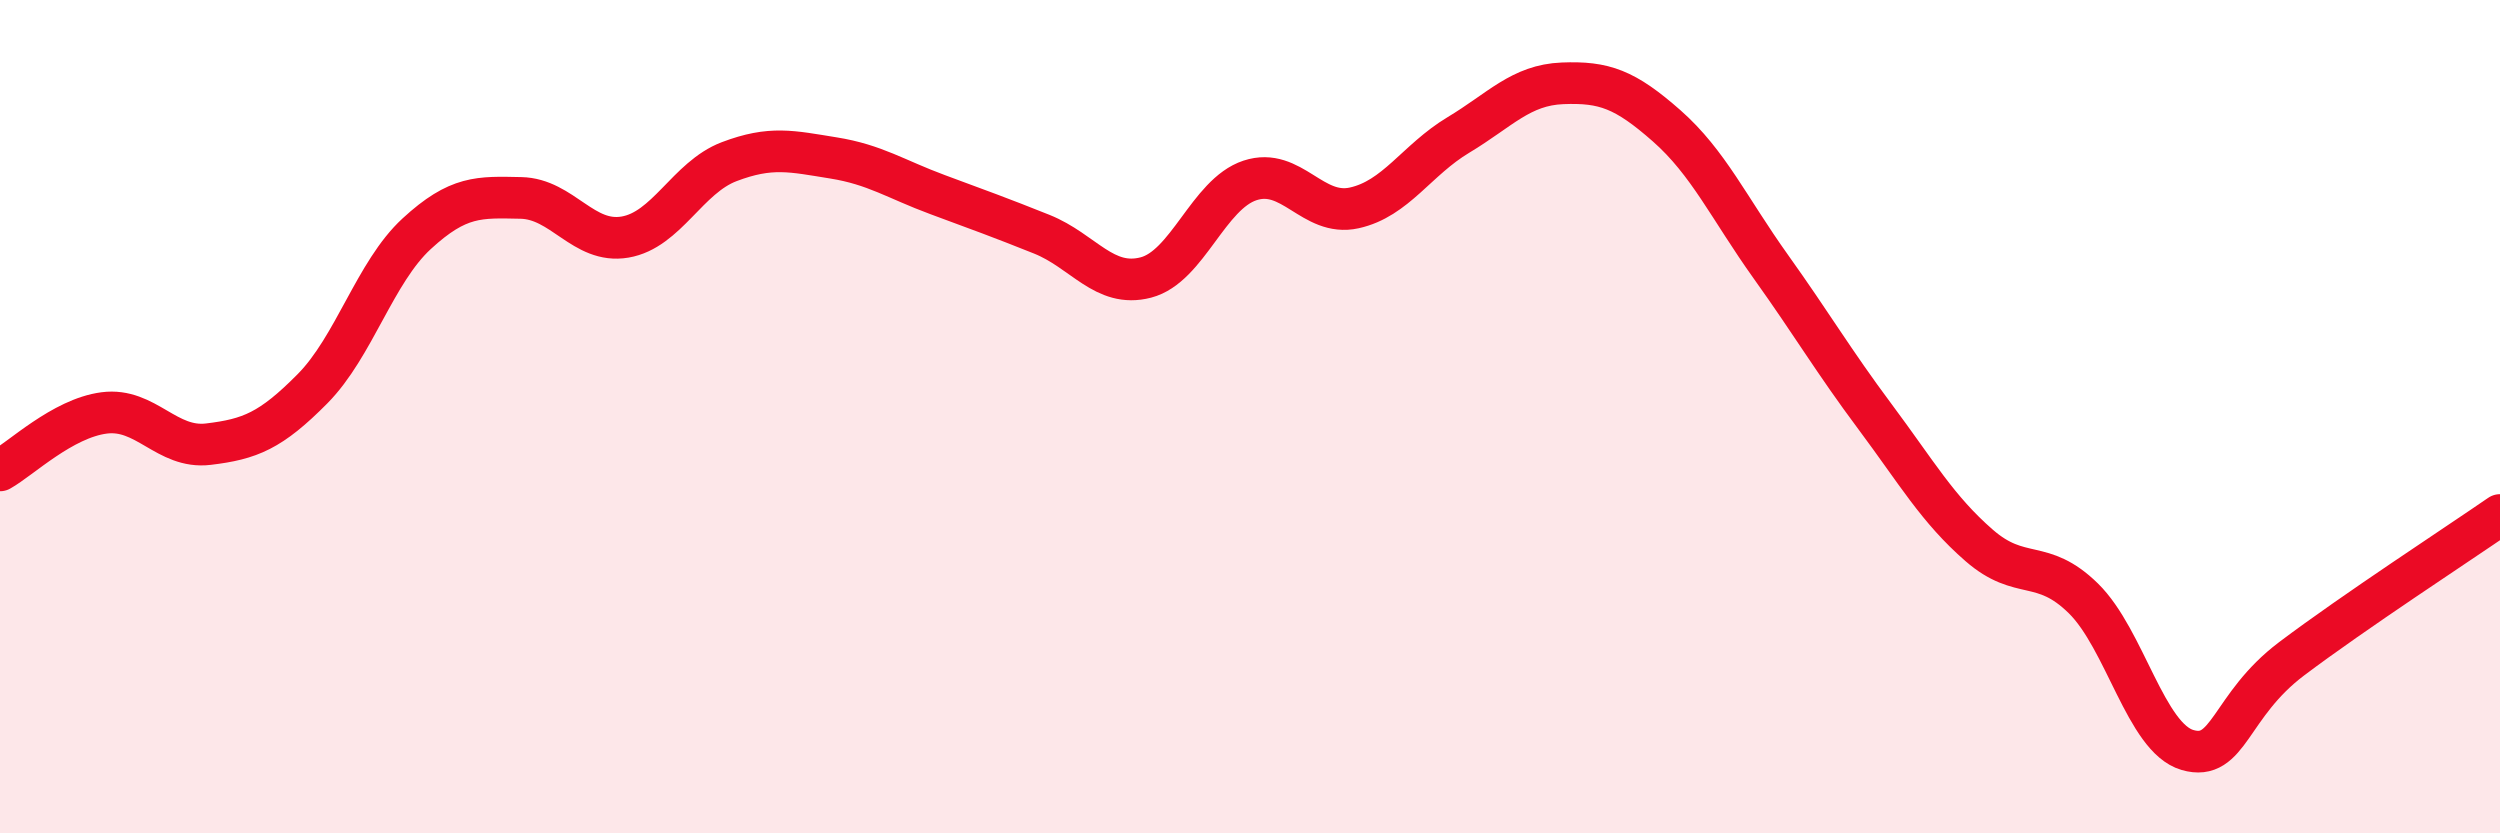 
    <svg width="60" height="20" viewBox="0 0 60 20" xmlns="http://www.w3.org/2000/svg">
      <path
        d="M 0,11.29 C 0.5,11.01 1.5,10.04 2.5,9.91 C 3.5,9.78 4,10.78 5,10.66 C 6,10.54 6.5,10.34 7.5,9.33 C 8.5,8.32 9,6.53 10,5.61 C 11,4.69 11.5,4.73 12.5,4.75 C 13.5,4.77 14,5.86 15,5.69 C 16,5.52 16.5,4.26 17.5,3.88 C 18.5,3.5 19,3.63 20,3.79 C 21,3.95 21.5,4.3 22.5,4.67 C 23.5,5.04 24,5.22 25,5.62 C 26,6.02 26.5,6.92 27.5,6.66 C 28.5,6.4 29,4.66 30,4.33 C 31,4 31.5,5.21 32.5,4.99 C 33.5,4.77 34,3.84 35,3.24 C 36,2.64 36.5,2.04 37.5,2 C 38.5,1.96 39,2.14 40,3.02 C 41,3.9 41.5,5 42.5,6.4 C 43.5,7.8 44,8.66 45,10 C 46,11.34 46.5,12.22 47.5,13.09 C 48.5,13.96 49,13.38 50,14.36 C 51,15.34 51.5,17.71 52.5,18 C 53.5,18.29 53.5,16.94 55,15.81 C 56.5,14.68 59,13.05 60,12.36L60 20L0 20Z"
        fill="#EB0A25"
        opacity="0.1"
        stroke-linecap="round"
        stroke-linejoin="round"
      />
      <path
        d="M 0,11.29 C 0.5,11.01 1.5,10.04 2.5,9.91 C 3.5,9.78 4,10.78 5,10.66 C 6,10.54 6.5,10.34 7.5,9.33 C 8.5,8.32 9,6.53 10,5.61 C 11,4.69 11.5,4.73 12.5,4.75 C 13.5,4.77 14,5.86 15,5.69 C 16,5.52 16.5,4.26 17.5,3.88 C 18.5,3.5 19,3.63 20,3.79 C 21,3.95 21.5,4.3 22.5,4.67 C 23.5,5.04 24,5.22 25,5.62 C 26,6.02 26.5,6.92 27.5,6.66 C 28.5,6.4 29,4.66 30,4.33 C 31,4 31.5,5.21 32.5,4.99 C 33.5,4.77 34,3.84 35,3.24 C 36,2.64 36.5,2.04 37.5,2 C 38.5,1.96 39,2.14 40,3.02 C 41,3.9 41.5,5 42.5,6.4 C 43.5,7.8 44,8.66 45,10 C 46,11.34 46.5,12.22 47.5,13.09 C 48.5,13.96 49,13.38 50,14.36 C 51,15.34 51.5,17.71 52.5,18 C 53.5,18.29 53.5,16.94 55,15.81 C 56.5,14.68 59,13.05 60,12.36"
        stroke="#EB0A25"
        stroke-width="1"
        fill="none"
        stroke-linecap="round"
        stroke-linejoin="round"
      />
    </svg>
  